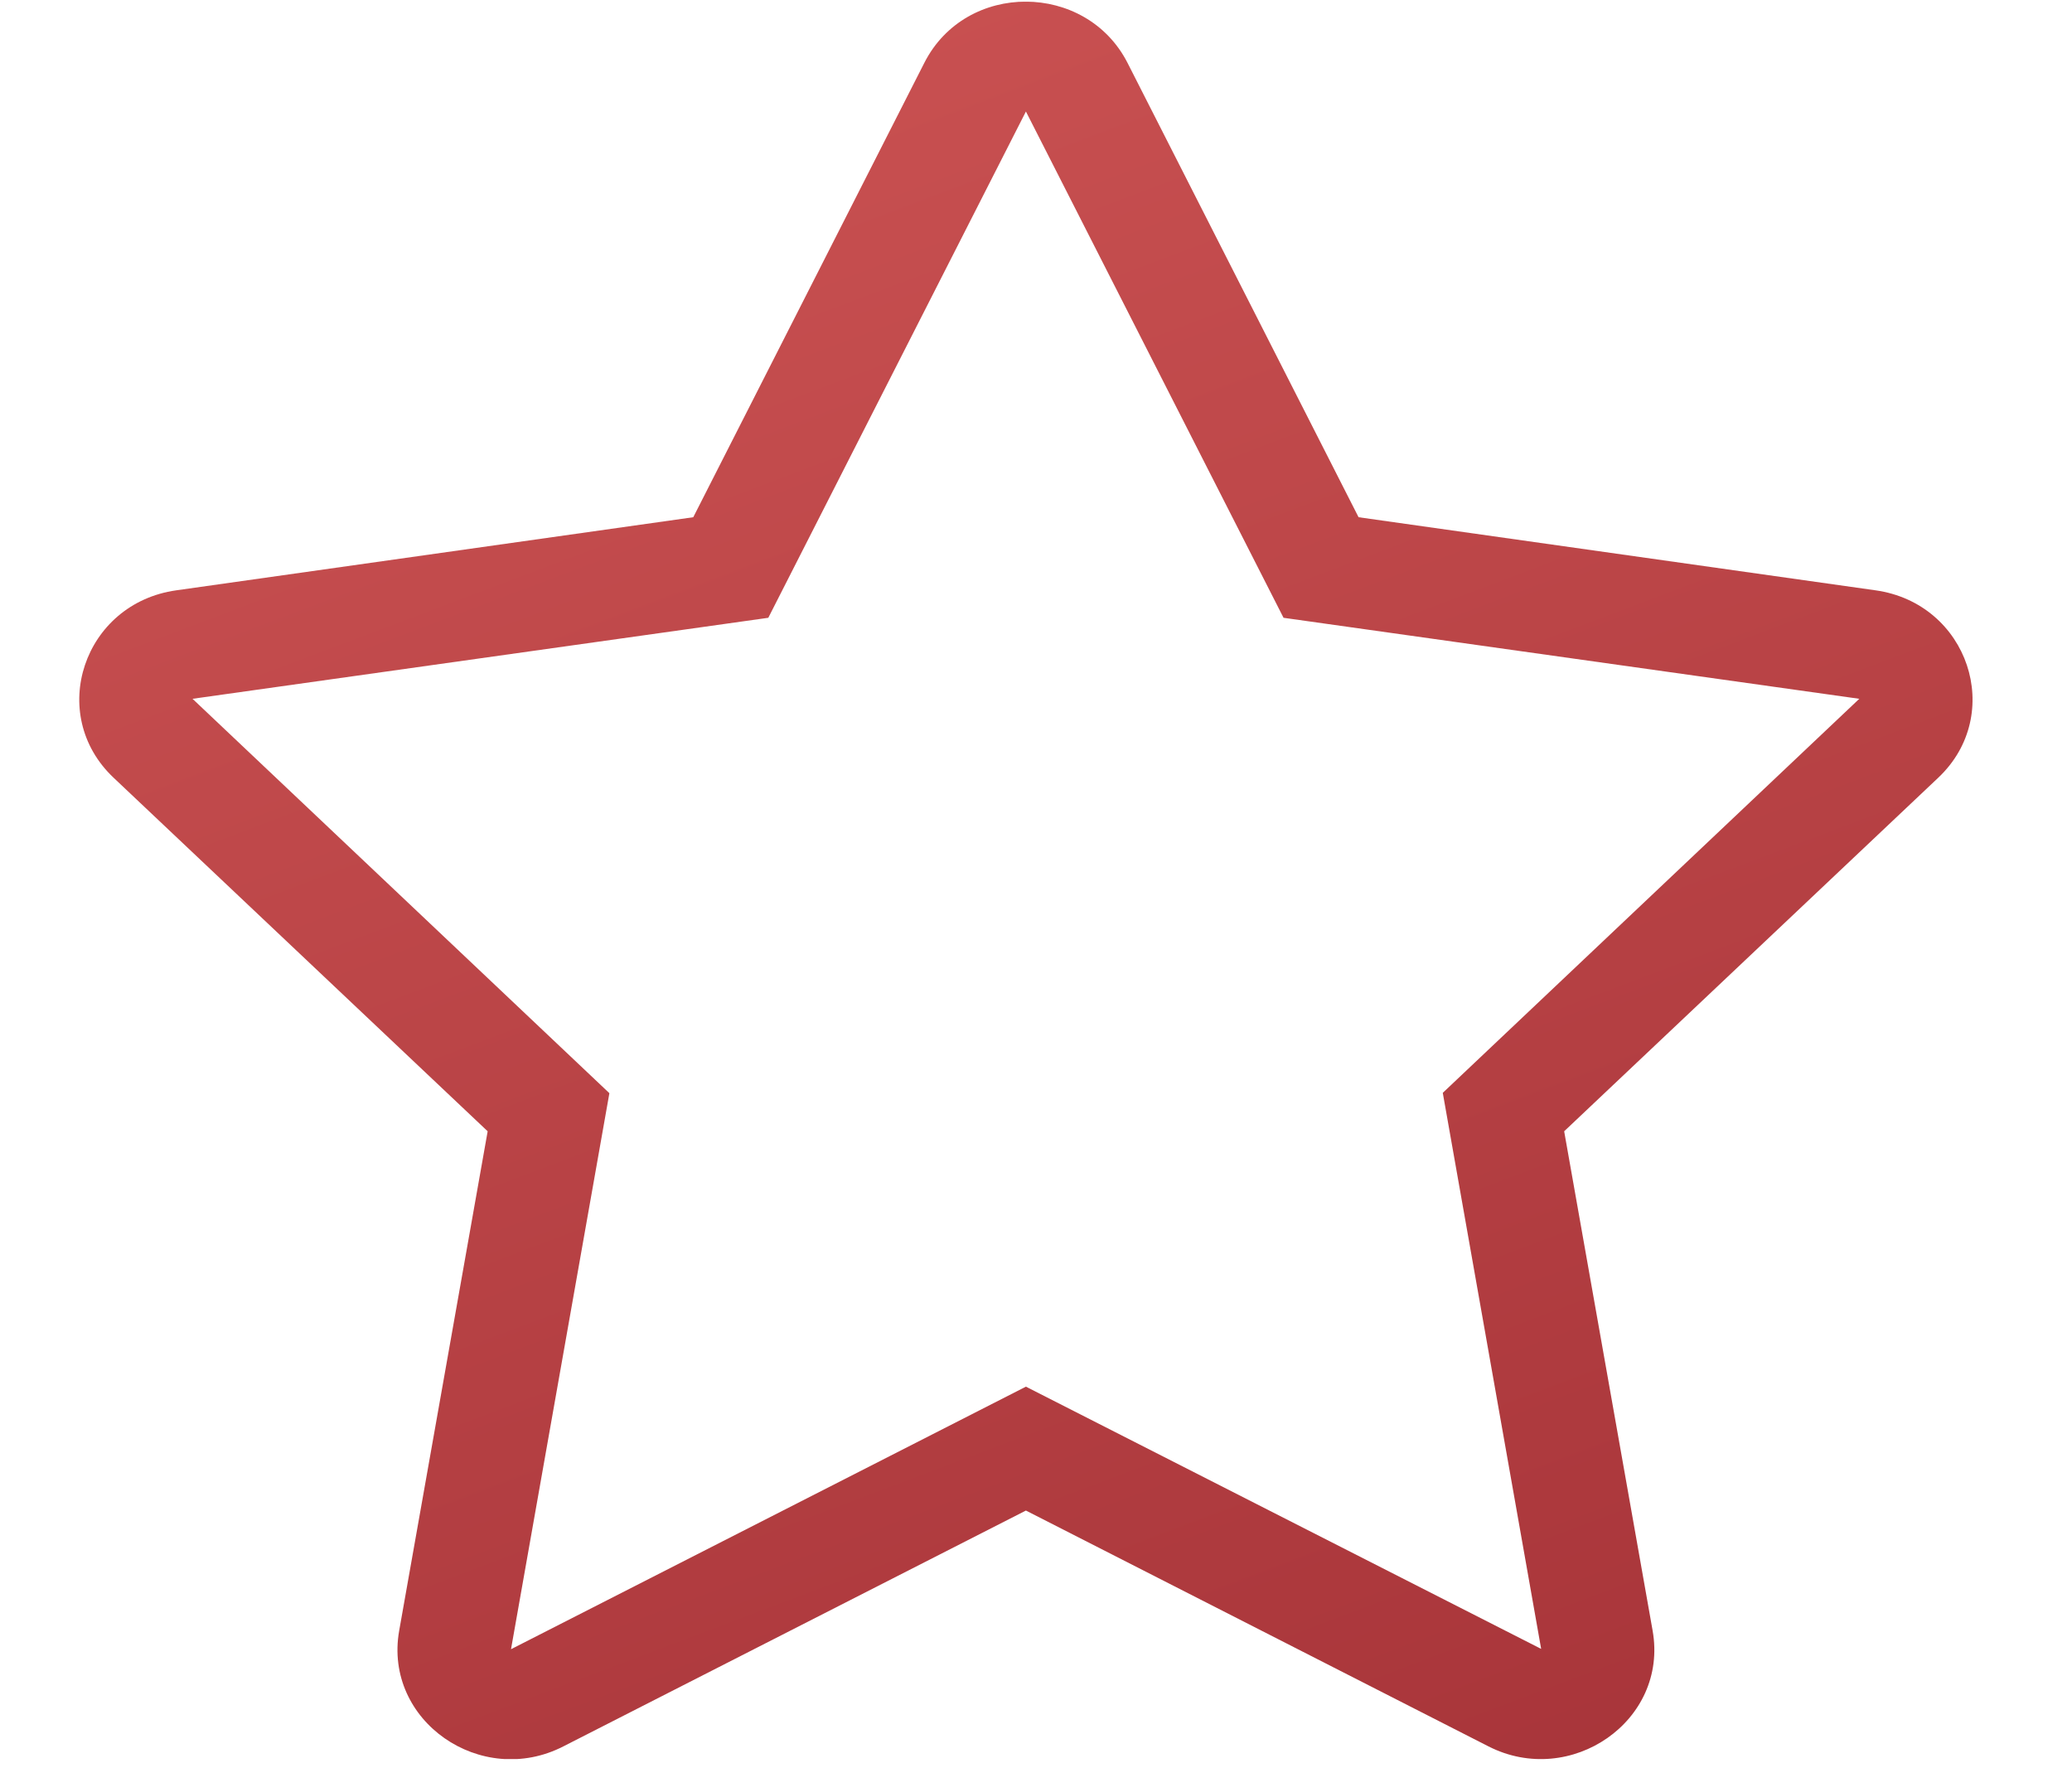 <?xml version="1.0" encoding="UTF-8"?>
<svg xmlns:xlink="http://www.w3.org/1999/xlink" xmlns="http://www.w3.org/2000/svg" class="w-[10.971rem]" width="75" height="64" viewBox="0 0 75 64" fill="none">
  <g clip-path="url(#clip0_633_1082)" fill="none">
    <path d="M67.89 21.366L49.176 18.72L40.811 2.272C39.312 -0.659 34.97 -0.697 33.459 2.272L25.094 18.72L6.379 21.366C3.023 21.839 1.678 25.851 4.112 28.149L17.652 40.945L14.449 59.02C13.873 62.288 17.421 64.735 20.393 63.207L37.135 54.672L53.877 63.207C56.849 64.722 60.397 62.288 59.82 59.02L56.618 40.945L70.158 28.149C72.591 25.851 71.246 21.839 67.89 21.366ZM52.224 39.554L55.785 59.679L37.135 50.188L18.497 59.691L22.058 39.566L6.969 25.292L27.81 22.36L37.135 4.036L46.46 22.36L67.301 25.292L52.224 39.554Z" fill="url(&quot;#paint0_linear_633_1082&quot;)"></path>
  </g>
  <defs>
    <linearGradient id="paint0_linear_633_1082" x1="5.678" y1="0.06" x2="34.408" y2="76.059" gradientUnits="userSpaceOnUse">
      <stop stop-color="#CD5454"></stop>
      <stop offset="1" stop-color="#A73439"></stop>
    </linearGradient>
    <clipPath id="clip0_633_1082">
      <rect width="73.782" height="63.605" fill="white" transform="translate(0.244 0.061)"></rect>
    </clipPath>
    <linearGradient id="paint0_linear_633_1082" x1="5.678" y1="0.06" x2="34.408" y2="76.059" gradientUnits="userSpaceOnUse">
      <stop stop-color="#CD5454"></stop>
      <stop offset="1" stop-color="#A73439"></stop>
    </linearGradient>
  </defs>
</svg>
